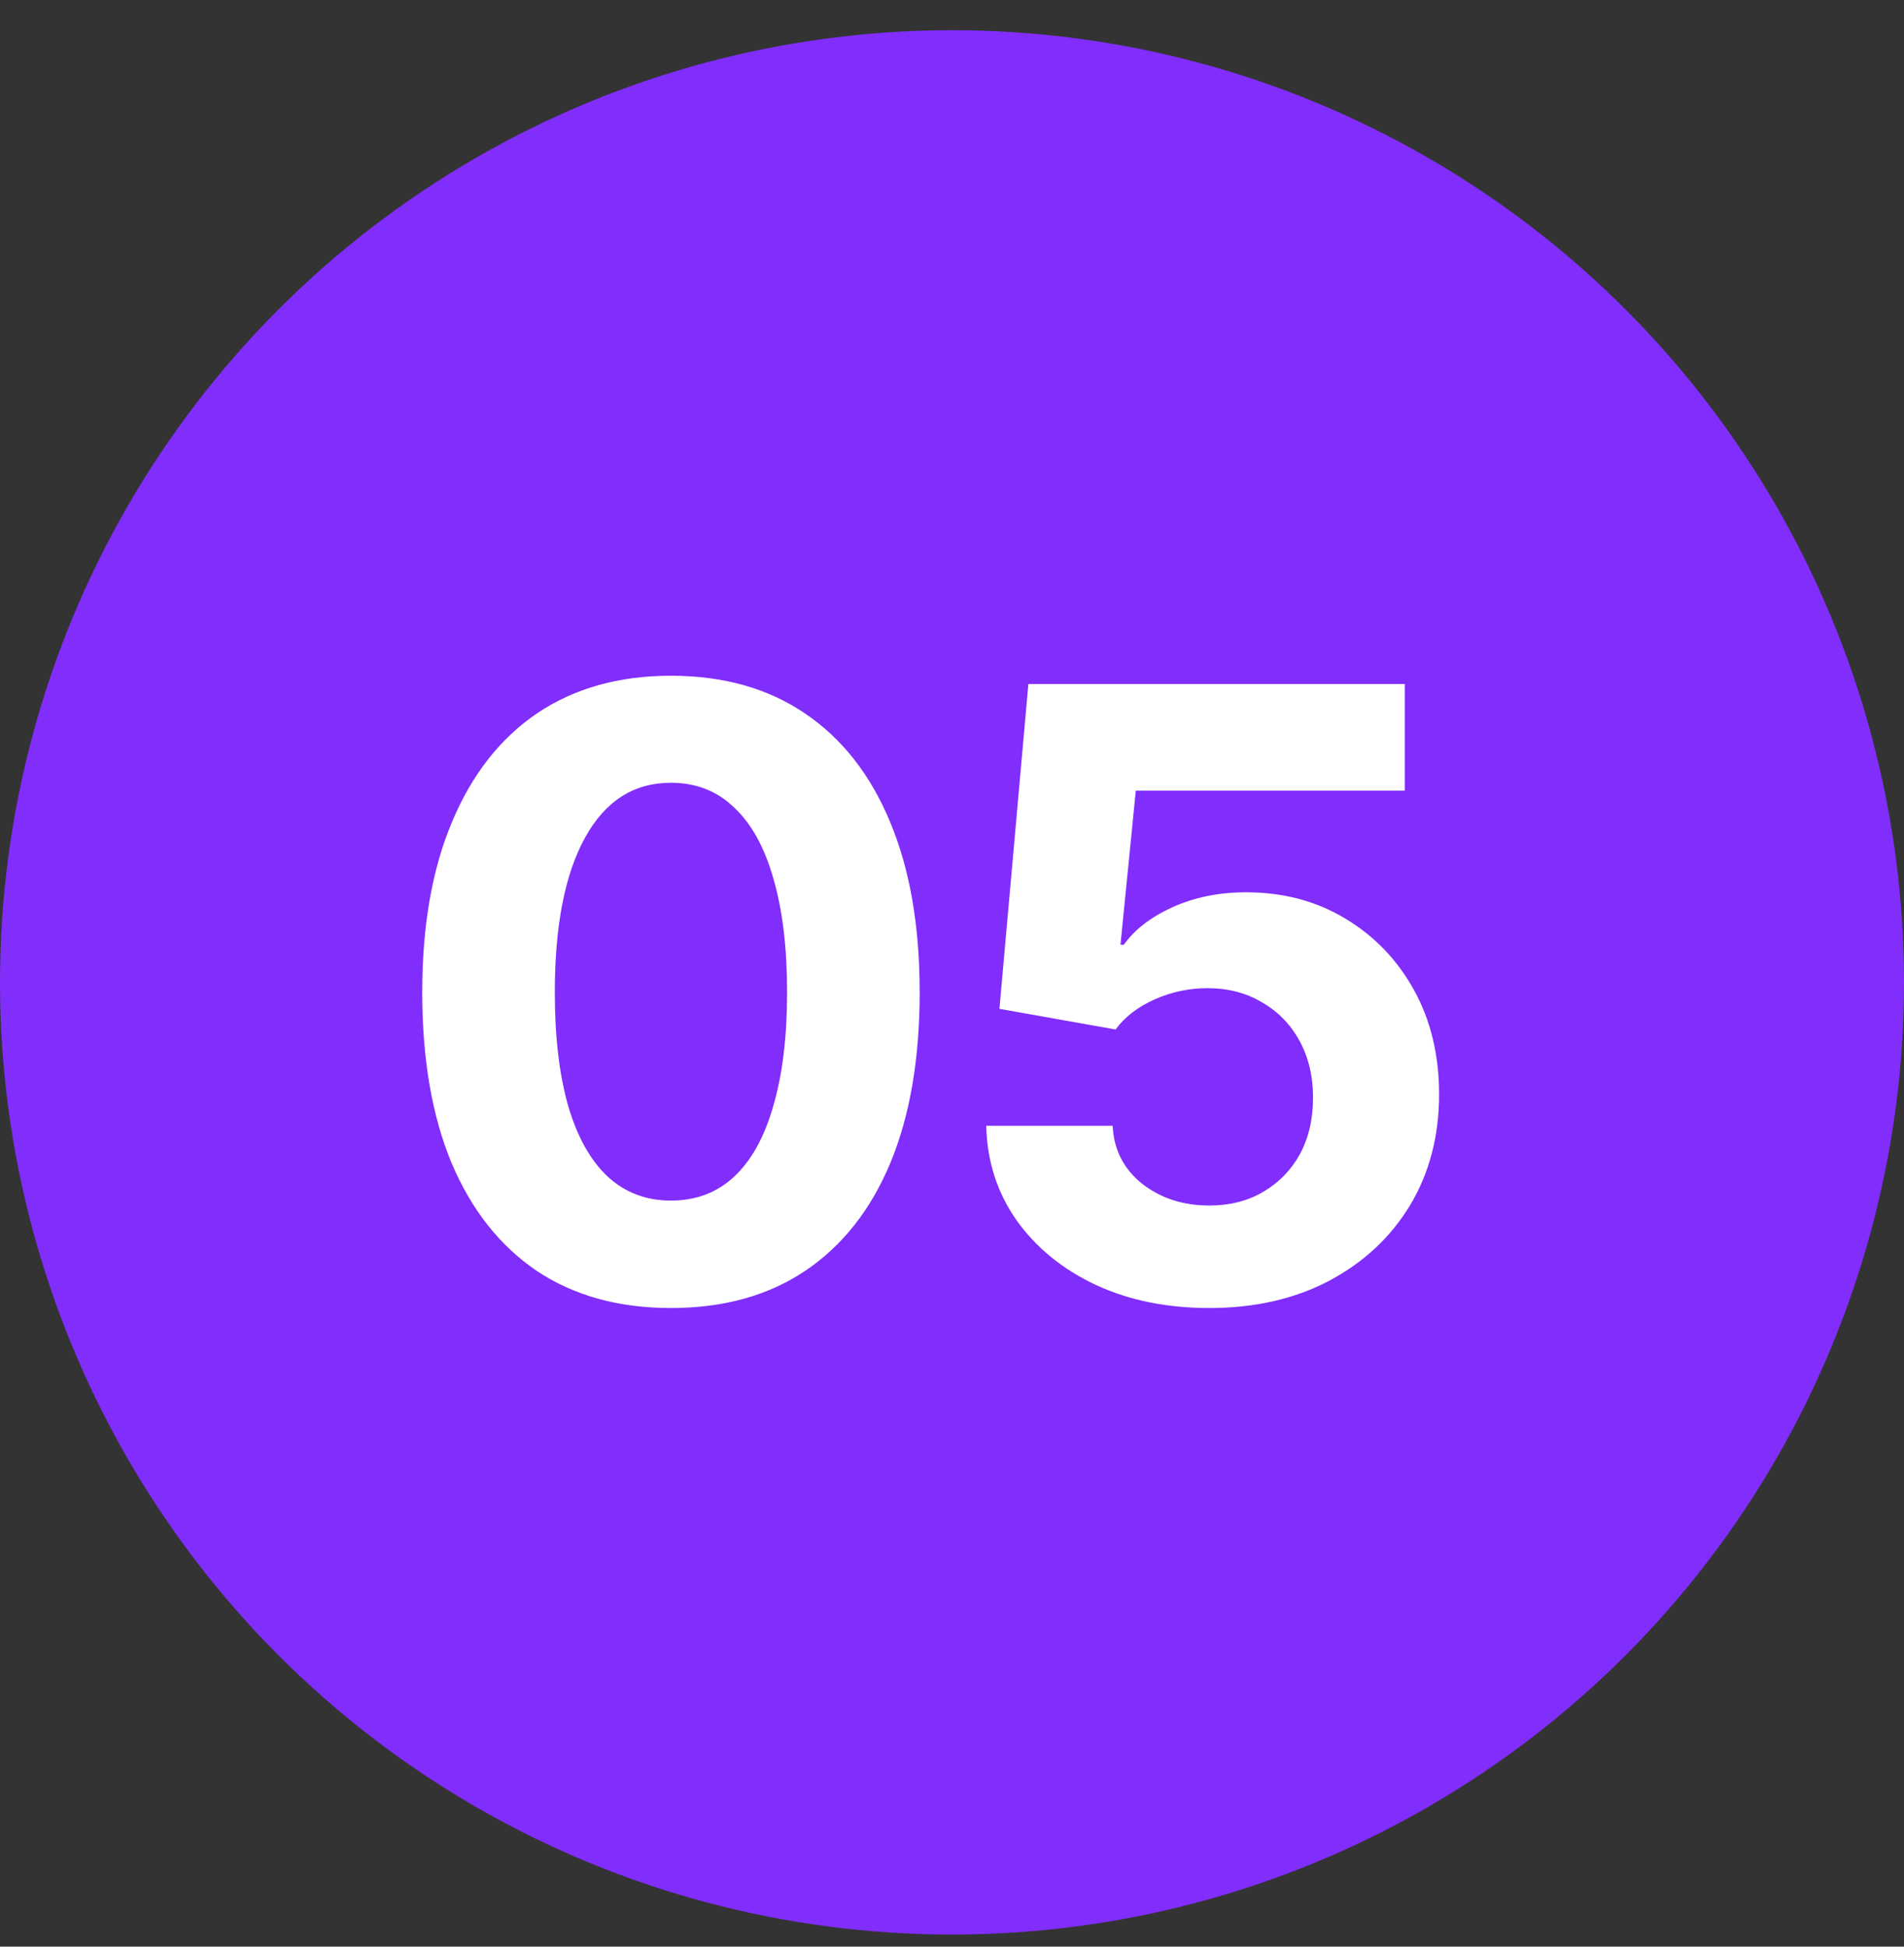 <svg xmlns="http://www.w3.org/2000/svg" width="45" height="46" viewBox="0 0 45 46" fill="none"><rect x="0" y="0" width="45" height="46" fill="#333333" stroke="none"/><circle cx="22.5" cy="23.214" r="22.5" fill="#812DFB"></circle><path d="M15.857 30.909C14.62 30.909 13.562 30.616 12.684 30.03C11.811 29.438 11.141 28.588 10.672 27.481C10.21 26.368 9.979 25.024 9.979 23.448C9.979 21.879 10.213 20.538 10.682 19.425C11.15 18.305 11.821 17.449 12.693 16.856C13.572 16.264 14.627 15.968 15.857 15.968C17.094 15.968 18.149 16.264 19.021 16.856C19.9 17.449 20.571 18.302 21.033 19.415C21.502 20.528 21.736 21.873 21.736 23.448C21.736 25.024 21.505 26.368 21.043 27.481C20.581 28.588 19.91 29.438 19.031 30.03C18.159 30.616 17.101 30.909 15.857 30.909ZM15.857 28.37C16.45 28.37 16.948 28.181 17.352 27.804C17.762 27.42 18.071 26.86 18.279 26.124C18.494 25.388 18.602 24.496 18.602 23.448C18.602 22.394 18.494 21.498 18.279 20.763C18.071 20.027 17.762 19.467 17.352 19.083C16.948 18.692 16.45 18.497 15.857 18.497C14.979 18.497 14.301 18.93 13.826 19.796C13.351 20.655 13.113 21.873 13.113 23.448C13.113 24.496 13.217 25.388 13.426 26.124C13.641 26.86 13.953 27.42 14.363 27.804C14.773 28.181 15.271 28.37 15.857 28.37ZM28.582 30.909C27.579 30.909 26.684 30.727 25.896 30.362C25.109 29.991 24.484 29.48 24.021 28.829C23.566 28.178 23.328 27.436 23.309 26.602H26.297C26.323 27.162 26.554 27.618 26.99 27.97C27.433 28.315 27.963 28.487 28.582 28.487C29.064 28.487 29.487 28.38 29.852 28.165C30.223 27.95 30.512 27.654 30.721 27.276C30.929 26.892 31.033 26.446 31.033 25.939C31.033 25.431 30.926 24.981 30.711 24.591C30.496 24.2 30.2 23.898 29.822 23.683C29.451 23.461 29.021 23.351 28.533 23.351C28.104 23.351 27.69 23.439 27.293 23.614C26.896 23.79 26.587 24.028 26.365 24.327L23.621 23.839L24.305 16.163H33.201V18.683H26.844L26.482 22.325H26.561C26.814 21.967 27.199 21.671 27.713 21.436C28.234 21.202 28.813 21.085 29.451 21.085C30.324 21.085 31.102 21.29 31.785 21.7C32.475 22.11 33.019 22.674 33.416 23.39C33.813 24.106 34.012 24.929 34.012 25.86C34.012 26.843 33.784 27.716 33.328 28.477C32.872 29.233 32.234 29.828 31.414 30.265C30.6 30.694 29.656 30.909 28.582 30.909Z" fill="white"></path></svg>